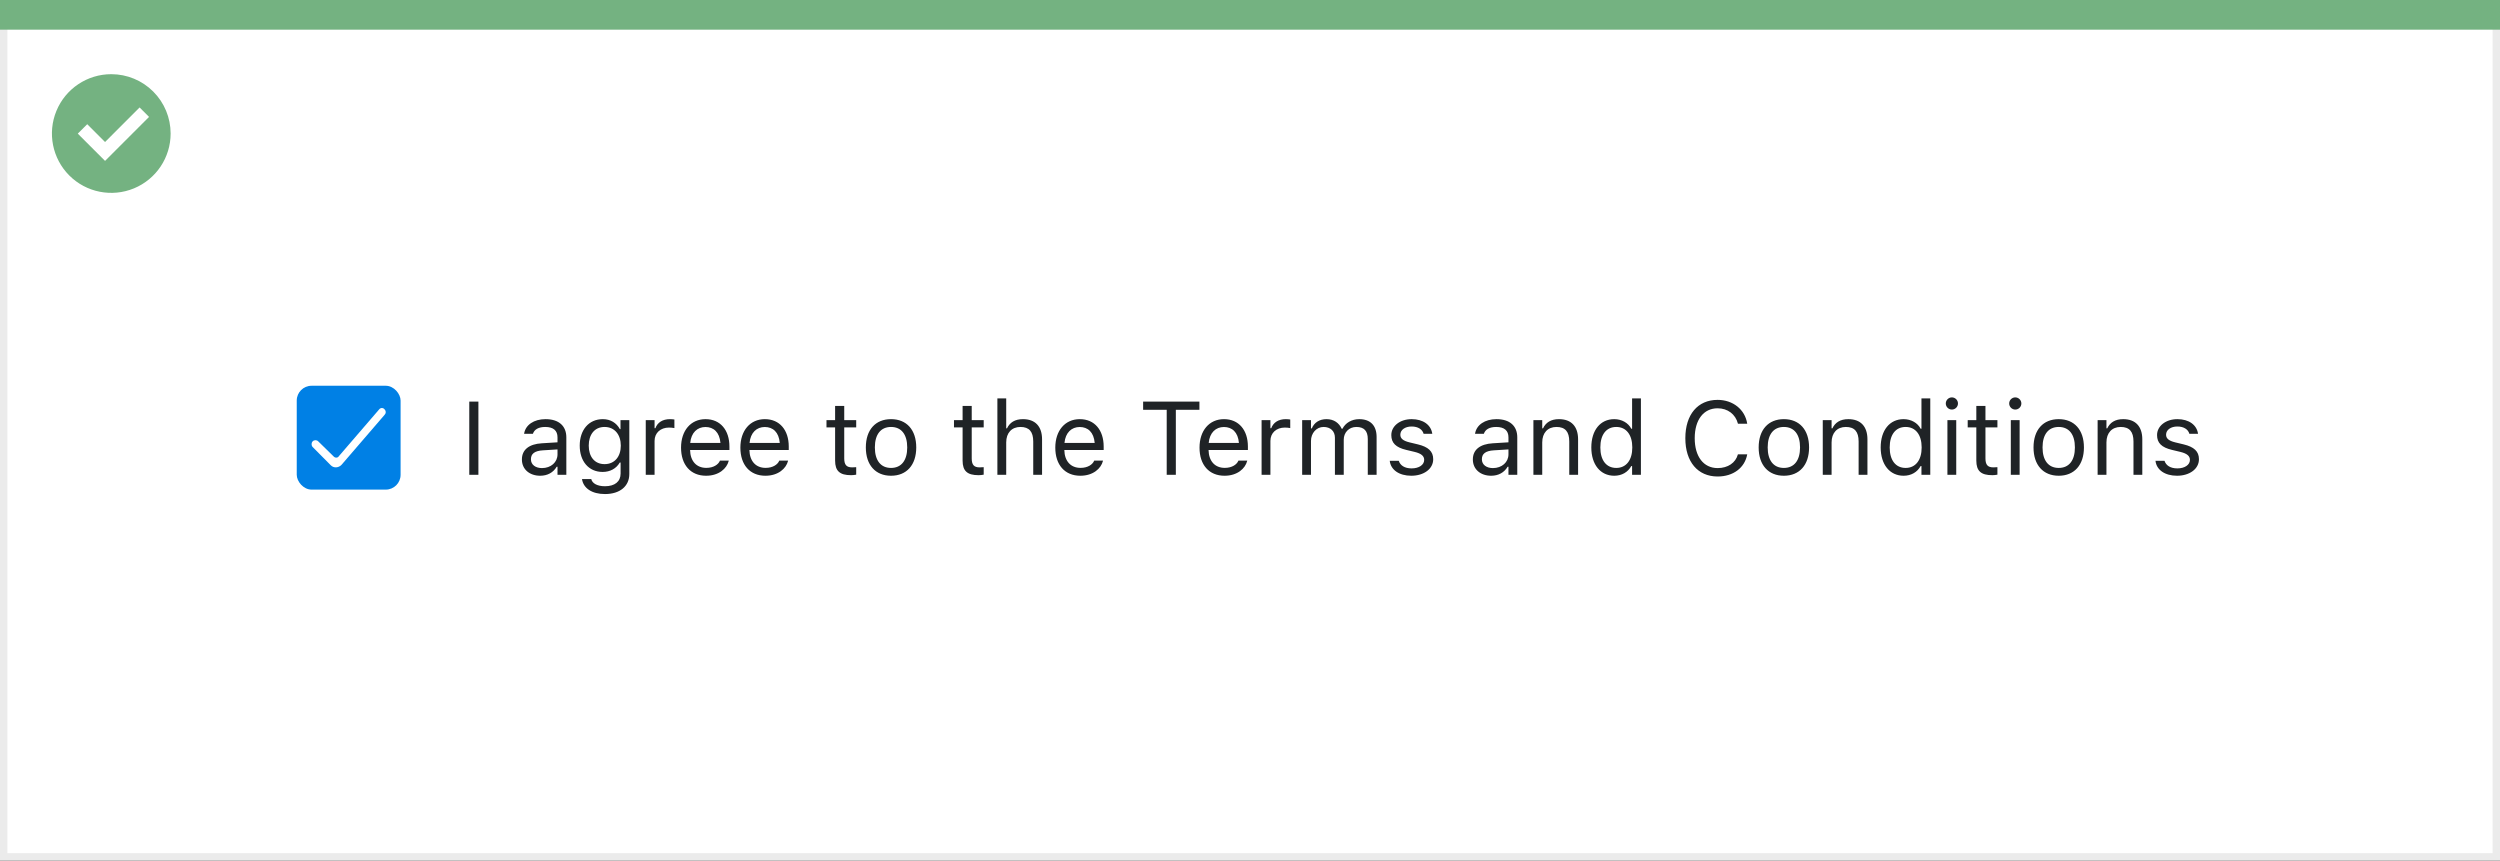 <svg width="337" height="116" viewBox="0 0 337 116" fill="none" xmlns="http://www.w3.org/2000/svg">
<rect x="0" y="0" width="337" height="116" fill="#333333" stroke="none"/>
<rect x="0.5" y="0.5" width="336" height="115" fill="white" stroke="#EBEBEB"/>
<path d="M0 0H337V4H0V0Z" fill="#74B281"/>
<path d="M15.003 10C11.767 9.999 8.849 11.947 7.61 14.936C6.371 17.926 7.055 21.367 9.342 23.656C11.63 25.944 15.071 26.629 18.061 25.391C21.051 24.153 23 21.236 23 18C23 15.879 22.158 13.844 20.658 12.344C19.159 10.844 17.125 10 15.003 10ZM14.161 21.689L10.486 18.015L11.758 16.741L14.161 19.144L18.819 14.485L20.091 15.759L14.161 21.689Z" fill="#74B281"/>
<rect x="40" y="52" width="14" height="14" rx="2" fill="#0080E5"/>
<path d="M44.587 62.717L42.149 60.26C41.95 60.055 41.95 59.697 42.149 59.492C42.348 59.287 42.697 59.287 42.895 59.492L44.985 61.54C45.184 61.745 45.532 61.745 45.682 61.489L51.105 55.192C51.303 54.936 51.652 54.936 51.851 55.192C52.05 55.397 52.05 55.704 51.851 55.909L46.03 62.666C45.632 63.076 44.985 63.127 44.587 62.717Z" fill="white"/>
<path d="M63.258 64H64.488V54.136H63.258V64ZM72.814 64.13C73.806 64.13 74.578 63.699 75.043 62.913H75.152V64H76.342V58.955C76.342 57.424 75.337 56.501 73.539 56.501C71.967 56.501 70.846 57.28 70.654 58.435L70.647 58.477H71.837L71.844 58.456C72.035 57.882 72.616 57.554 73.498 57.554C74.599 57.554 75.152 58.046 75.152 58.955V59.625L73.04 59.755C71.324 59.857 70.353 60.616 70.353 61.929V61.942C70.353 63.282 71.413 64.13 72.814 64.13ZM71.57 61.915V61.901C71.57 61.17 72.062 60.773 73.184 60.705L75.152 60.582V61.252C75.152 62.305 74.27 63.098 73.061 63.098C72.206 63.098 71.57 62.66 71.57 61.915ZM81.551 66.598C83.561 66.598 84.832 65.545 84.832 63.898V56.631H83.643V57.848H83.561C83.109 57.014 82.303 56.501 81.264 56.501C79.336 56.501 78.147 57.998 78.147 60.062V60.076C78.147 62.141 79.329 63.617 81.236 63.617C82.248 63.617 83.082 63.159 83.547 62.346H83.656V63.836C83.656 64.923 82.87 65.545 81.551 65.545C80.491 65.545 79.835 65.148 79.705 64.588L79.698 64.581H78.468L78.454 64.588C78.639 65.798 79.773 66.598 81.551 66.598ZM81.496 62.565C80.129 62.565 79.363 61.539 79.363 60.076V60.062C79.363 58.6 80.129 57.554 81.496 57.554C82.856 57.554 83.684 58.6 83.684 60.062V60.076C83.684 61.539 82.863 62.565 81.496 62.565ZM87.047 64H88.236V59.434C88.236 58.353 89.043 57.636 90.178 57.636C90.438 57.636 90.663 57.663 90.909 57.704V56.549C90.793 56.528 90.54 56.501 90.314 56.501C89.316 56.501 88.626 56.952 88.346 57.725H88.236V56.631H87.047V64ZM95.182 64.13C96.918 64.13 97.971 63.145 98.224 62.148L98.237 62.093H97.048L97.02 62.154C96.822 62.599 96.207 63.07 95.209 63.07C93.897 63.07 93.056 62.182 93.022 60.657H98.326V60.192C98.326 57.991 97.109 56.501 95.106 56.501C93.103 56.501 91.805 58.06 91.805 60.336V60.343C91.805 62.653 93.076 64.13 95.182 64.13ZM95.1 57.56C96.186 57.56 96.993 58.251 97.116 59.707H93.042C93.172 58.306 94.006 57.56 95.1 57.56ZM103.18 64.13C104.916 64.13 105.969 63.145 106.222 62.148L106.235 62.093H105.046L105.019 62.154C104.82 62.599 104.205 63.07 103.207 63.07C101.895 63.07 101.054 62.182 101.02 60.657H106.324V60.192C106.324 57.991 105.107 56.501 103.104 56.501C101.102 56.501 99.803 58.06 99.803 60.336V60.343C99.803 62.653 101.074 64.13 103.18 64.13ZM103.098 57.56C104.185 57.56 104.991 58.251 105.114 59.707H101.04C101.17 58.306 102.004 57.56 103.098 57.56ZM114.726 64.055C114.958 64.055 115.184 64.027 115.416 63.986V62.975C115.197 62.995 115.081 63.002 114.869 63.002C114.104 63.002 113.803 62.653 113.803 61.785V57.615H115.416V56.631H113.803V54.724H112.572V56.631H111.41V57.615H112.572V62.086C112.572 63.494 113.208 64.055 114.726 64.055ZM120.112 64.13C122.211 64.13 123.51 62.681 123.51 60.322V60.309C123.51 57.943 122.211 56.501 120.112 56.501C118.014 56.501 116.715 57.943 116.715 60.309V60.322C116.715 62.681 118.014 64.13 120.112 64.13ZM120.112 63.077C118.718 63.077 117.932 62.059 117.932 60.322V60.309C117.932 58.565 118.718 57.554 120.112 57.554C121.507 57.554 122.293 58.565 122.293 60.309V60.322C122.293 62.059 121.507 63.077 120.112 63.077ZM131.911 64.055C132.144 64.055 132.369 64.027 132.602 63.986V62.975C132.383 62.995 132.267 63.002 132.055 63.002C131.289 63.002 130.988 62.653 130.988 61.785V57.615H132.602V56.631H130.988V54.724H129.758V56.631H128.596V57.615H129.758V62.086C129.758 63.494 130.394 64.055 131.911 64.055ZM134.447 64H135.637V59.639C135.637 58.347 136.382 57.554 137.558 57.554C138.733 57.554 139.28 58.19 139.28 59.516V64H140.47V59.228C140.47 57.478 139.547 56.501 137.893 56.501C136.806 56.501 136.115 56.959 135.746 57.738H135.637V53.705H134.447V64ZM145.631 64.13C147.367 64.13 148.42 63.145 148.673 62.148L148.687 62.093H147.497L147.47 62.154C147.271 62.599 146.656 63.07 145.658 63.07C144.346 63.07 143.505 62.182 143.471 60.657H148.775V60.192C148.775 57.991 147.559 56.501 145.556 56.501C143.553 56.501 142.254 58.06 142.254 60.336V60.343C142.254 62.653 143.525 64.13 145.631 64.13ZM145.549 57.56C146.636 57.56 147.442 58.251 147.565 59.707H143.491C143.621 58.306 144.455 57.56 145.549 57.56ZM157.272 64H158.503V55.243H161.682V54.136H154.094V55.243H157.272V64ZM165.072 64.13C166.809 64.13 167.861 63.145 168.114 62.148L168.128 62.093H166.938L166.911 62.154C166.713 62.599 166.098 63.07 165.1 63.07C163.787 63.07 162.946 62.182 162.912 60.657H168.217V60.192C168.217 57.991 167 56.501 164.997 56.501C162.994 56.501 161.695 58.06 161.695 60.336V60.343C161.695 62.653 162.967 64.13 165.072 64.13ZM164.99 57.56C166.077 57.56 166.884 58.251 167.007 59.707H162.933C163.062 58.306 163.896 57.56 164.99 57.56ZM170.062 64H171.252V59.434C171.252 58.353 172.059 57.636 173.193 57.636C173.453 57.636 173.679 57.663 173.925 57.704V56.549C173.809 56.528 173.556 56.501 173.33 56.501C172.332 56.501 171.642 56.952 171.361 57.725H171.252V56.631H170.062V64ZM175.531 64H176.721V59.434C176.721 58.395 177.452 57.554 178.416 57.554C179.346 57.554 179.947 58.121 179.947 58.996V64H181.137V59.263C181.137 58.326 181.813 57.554 182.839 57.554C183.878 57.554 184.377 58.094 184.377 59.181V64H185.566V58.907C185.566 57.362 184.726 56.501 183.222 56.501C182.203 56.501 181.362 57.014 180.966 57.793H180.856C180.515 57.027 179.817 56.501 178.819 56.501C177.855 56.501 177.158 56.959 176.83 57.752H176.721V56.631H175.531V64ZM190.242 64.13C191.917 64.13 193.195 63.221 193.195 61.908V61.895C193.195 60.842 192.525 60.24 191.138 59.905L190.003 59.632C189.135 59.42 188.766 59.105 188.766 58.606V58.593C188.766 57.943 189.408 57.492 190.283 57.492C191.172 57.492 191.746 57.895 191.903 58.477H193.072C192.908 57.273 191.835 56.501 190.29 56.501C188.725 56.501 187.549 57.424 187.549 58.648V58.654C187.549 59.714 188.171 60.315 189.552 60.644L190.693 60.917C191.603 61.136 191.979 61.484 191.979 61.983V61.997C191.979 62.667 191.274 63.139 190.283 63.139C189.34 63.139 188.752 62.735 188.554 62.12H187.337C187.474 63.337 188.602 64.13 190.242 64.13ZM201.002 64.13C201.993 64.13 202.766 63.699 203.23 62.913H203.34V64H204.529V58.955C204.529 57.424 203.524 56.501 201.727 56.501C200.154 56.501 199.033 57.28 198.842 58.435L198.835 58.477H200.024L200.031 58.456C200.223 57.882 200.804 57.554 201.686 57.554C202.786 57.554 203.34 58.046 203.34 58.955V59.625L201.228 59.755C199.512 59.857 198.541 60.616 198.541 61.929V61.942C198.541 63.282 199.601 64.13 201.002 64.13ZM199.758 61.915V61.901C199.758 61.17 200.25 60.773 201.371 60.705L203.34 60.582V61.252C203.34 62.305 202.458 63.098 201.248 63.098C200.394 63.098 199.758 62.66 199.758 61.915ZM206.703 64H207.893V59.639C207.893 58.347 208.638 57.554 209.813 57.554C210.989 57.554 211.536 58.19 211.536 59.516V64H212.726V59.228C212.726 57.478 211.803 56.501 210.148 56.501C209.062 56.501 208.371 56.959 208.002 57.738H207.893V56.631H206.703V64ZM217.6 64.13C218.625 64.13 219.445 63.645 219.896 62.824H220.006V64H221.195V53.705H220.006V57.793H219.896C219.493 57.007 218.611 56.501 217.6 56.501C215.727 56.501 214.51 57.998 214.51 60.309V60.322C214.51 62.619 215.733 64.13 217.6 64.13ZM217.873 63.077C216.526 63.077 215.727 62.038 215.727 60.322V60.309C215.727 58.593 216.526 57.554 217.873 57.554C219.213 57.554 220.033 58.606 220.033 60.309V60.322C220.033 62.024 219.213 63.077 217.873 63.077ZM231.538 64.232C233.637 64.232 235.195 63.063 235.523 61.259V61.245H234.279L234.266 61.259C233.958 62.394 232.912 63.098 231.538 63.098C229.638 63.098 228.448 61.546 228.448 59.078V59.065C228.448 56.597 229.638 55.038 231.531 55.038C232.892 55.038 233.944 55.838 234.272 57.102L234.279 57.116H235.517L235.523 57.102C235.229 55.209 233.609 53.903 231.531 53.903C228.852 53.903 227.184 55.886 227.184 59.065V59.078C227.184 62.25 228.858 64.232 231.538 64.232ZM240.466 64.13C242.564 64.13 243.863 62.681 243.863 60.322V60.309C243.863 57.943 242.564 56.501 240.466 56.501C238.367 56.501 237.068 57.943 237.068 60.309V60.322C237.068 62.681 238.367 64.13 240.466 64.13ZM240.466 63.077C239.071 63.077 238.285 62.059 238.285 60.322V60.309C238.285 58.565 239.071 57.554 240.466 57.554C241.86 57.554 242.646 58.565 242.646 60.309V60.322C242.646 62.059 241.86 63.077 240.466 63.077ZM245.709 64H246.898V59.639C246.898 58.347 247.644 57.554 248.819 57.554C249.995 57.554 250.542 58.19 250.542 59.516V64H251.731V59.228C251.731 57.478 250.809 56.501 249.154 56.501C248.067 56.501 247.377 56.959 247.008 57.738H246.898V56.631H245.709V64ZM256.605 64.13C257.631 64.13 258.451 63.645 258.902 62.824H259.012V64H260.201V53.705H259.012V57.793H258.902C258.499 57.007 257.617 56.501 256.605 56.501C254.732 56.501 253.516 57.998 253.516 60.309V60.322C253.516 62.619 254.739 64.13 256.605 64.13ZM256.879 63.077C255.532 63.077 254.732 62.038 254.732 60.322V60.309C254.732 58.593 255.532 57.554 256.879 57.554C258.219 57.554 259.039 58.606 259.039 60.309V60.322C259.039 62.024 258.219 63.077 256.879 63.077ZM263.113 55.209C263.564 55.209 263.934 54.84 263.934 54.389C263.934 53.938 263.564 53.568 263.113 53.568C262.662 53.568 262.293 53.938 262.293 54.389C262.293 54.84 262.662 55.209 263.113 55.209ZM262.512 64H263.701V56.631H262.512V64ZM268.562 64.055C268.794 64.055 269.02 64.027 269.252 63.986V62.975C269.033 62.995 268.917 63.002 268.705 63.002C267.939 63.002 267.639 62.653 267.639 61.785V57.615H269.252V56.631H267.639V54.724H266.408V56.631H265.246V57.615H266.408V62.086C266.408 63.494 267.044 64.055 268.562 64.055ZM271.658 55.209C272.109 55.209 272.479 54.84 272.479 54.389C272.479 53.938 272.109 53.568 271.658 53.568C271.207 53.568 270.838 53.938 270.838 54.389C270.838 54.84 271.207 55.209 271.658 55.209ZM271.057 64H272.246V56.631H271.057V64ZM277.517 64.13C279.615 64.13 280.914 62.681 280.914 60.322V60.309C280.914 57.943 279.615 56.501 277.517 56.501C275.418 56.501 274.119 57.943 274.119 60.309V60.322C274.119 62.681 275.418 64.13 277.517 64.13ZM277.517 63.077C276.122 63.077 275.336 62.059 275.336 60.322V60.309C275.336 58.565 276.122 57.554 277.517 57.554C278.911 57.554 279.697 58.565 279.697 60.309V60.322C279.697 62.059 278.911 63.077 277.517 63.077ZM282.76 64H283.949V59.639C283.949 58.347 284.694 57.554 285.87 57.554C287.046 57.554 287.593 58.19 287.593 59.516V64H288.782V59.228C288.782 57.478 287.859 56.501 286.205 56.501C285.118 56.501 284.428 56.959 284.059 57.738H283.949V56.631H282.76V64ZM293.465 64.13C295.14 64.13 296.418 63.221 296.418 61.908V61.895C296.418 60.842 295.748 60.24 294.36 59.905L293.226 59.632C292.357 59.42 291.988 59.105 291.988 58.606V58.593C291.988 57.943 292.631 57.492 293.506 57.492C294.395 57.492 294.969 57.895 295.126 58.477H296.295C296.131 57.273 295.058 56.501 293.513 56.501C291.947 56.501 290.771 57.424 290.771 58.648V58.654C290.771 59.714 291.394 60.315 292.774 60.644L293.916 60.917C294.825 61.136 295.201 61.484 295.201 61.983V61.997C295.201 62.667 294.497 63.139 293.506 63.139C292.562 63.139 291.975 62.735 291.776 62.12H290.56C290.696 63.337 291.824 64.13 293.465 64.13Z" fill="#1F2326"/>
</svg>
